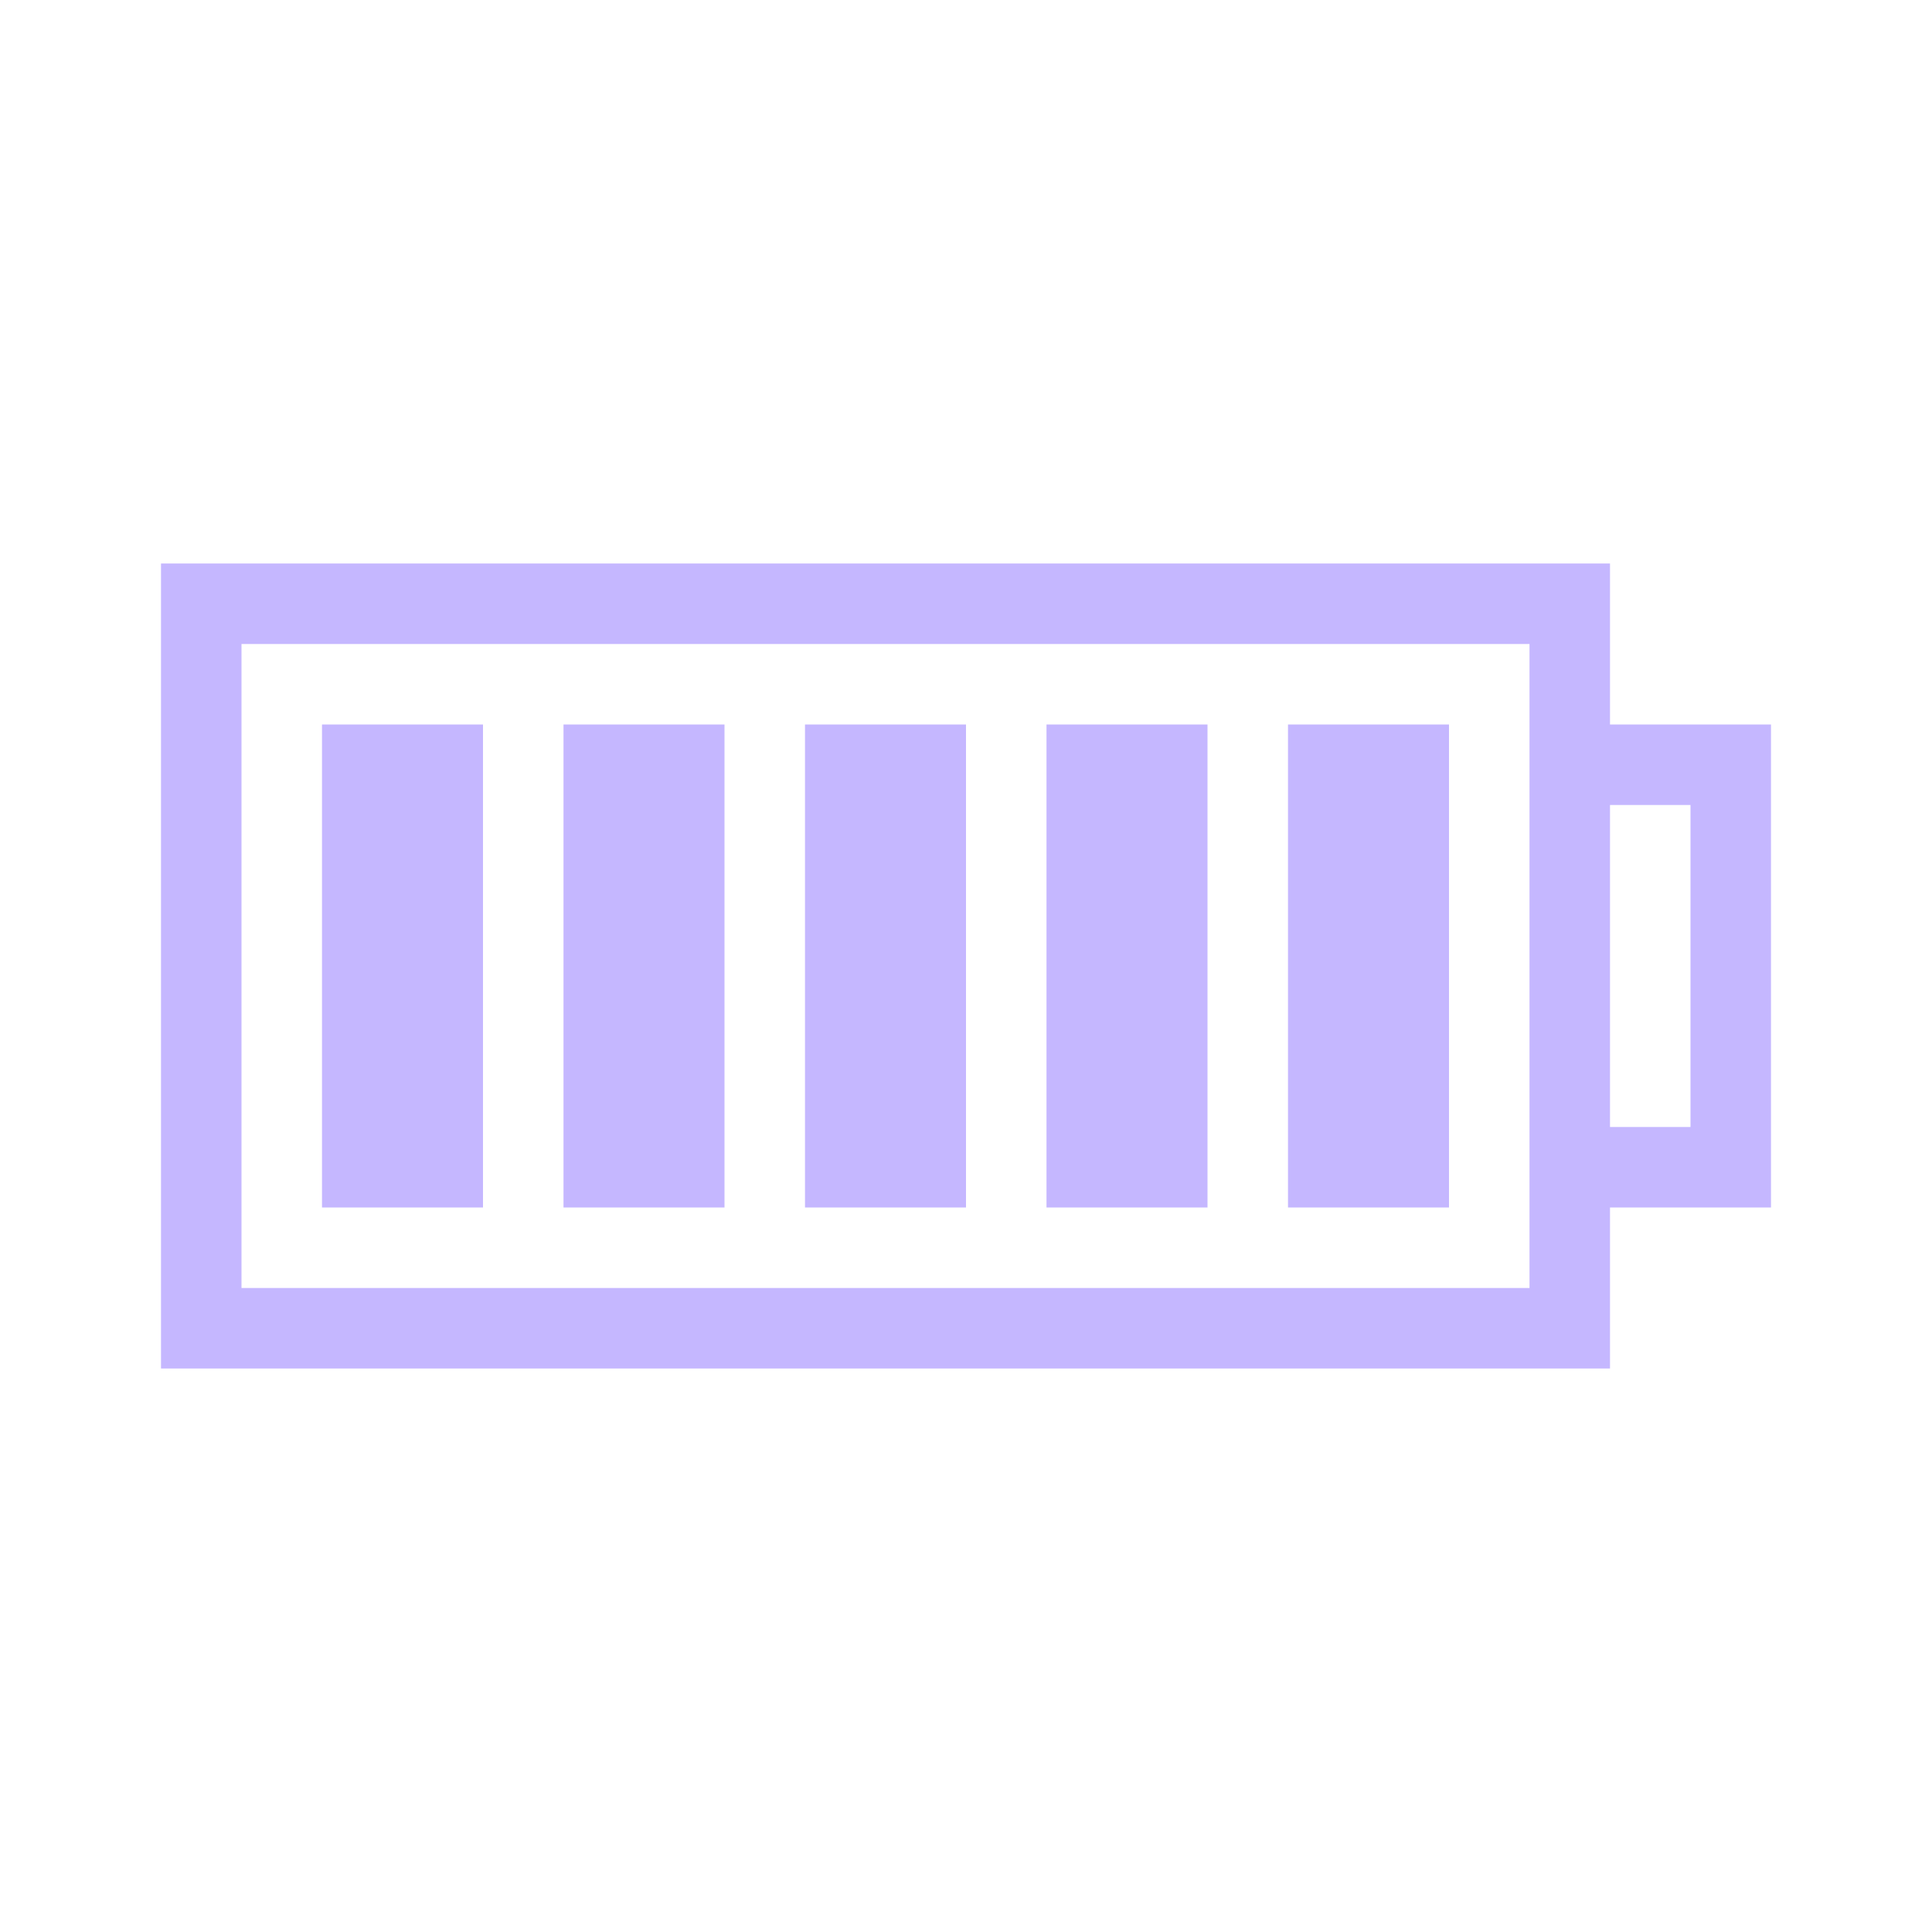 <svg width="24" height="24" viewBox="0 0 24 24" fill="none" xmlns="http://www.w3.org/2000/svg">
<path d="M4 9V15H6V9H4Z" fill="#C5B7FF"/>
<path d="M7 15V9H9V15H7Z" fill="#C5B7FF"/>
<path d="M10 9V15H12V9H10Z" fill="#C5B7FF"/>
<path d="M13 15V9H15V15H13Z" fill="#C5B7FF"/>
<path d="M16 9V15H18V9H16Z" fill="#C5B7FF"/>
<path fill-rule="evenodd" clip-rule="evenodd" d="M20 9V7H2V17H20V15H22V9H20ZM19 8H3V16H19V8ZM20 10V14H21V10H20Z" fill="#C5B7FF"/>
</svg>
